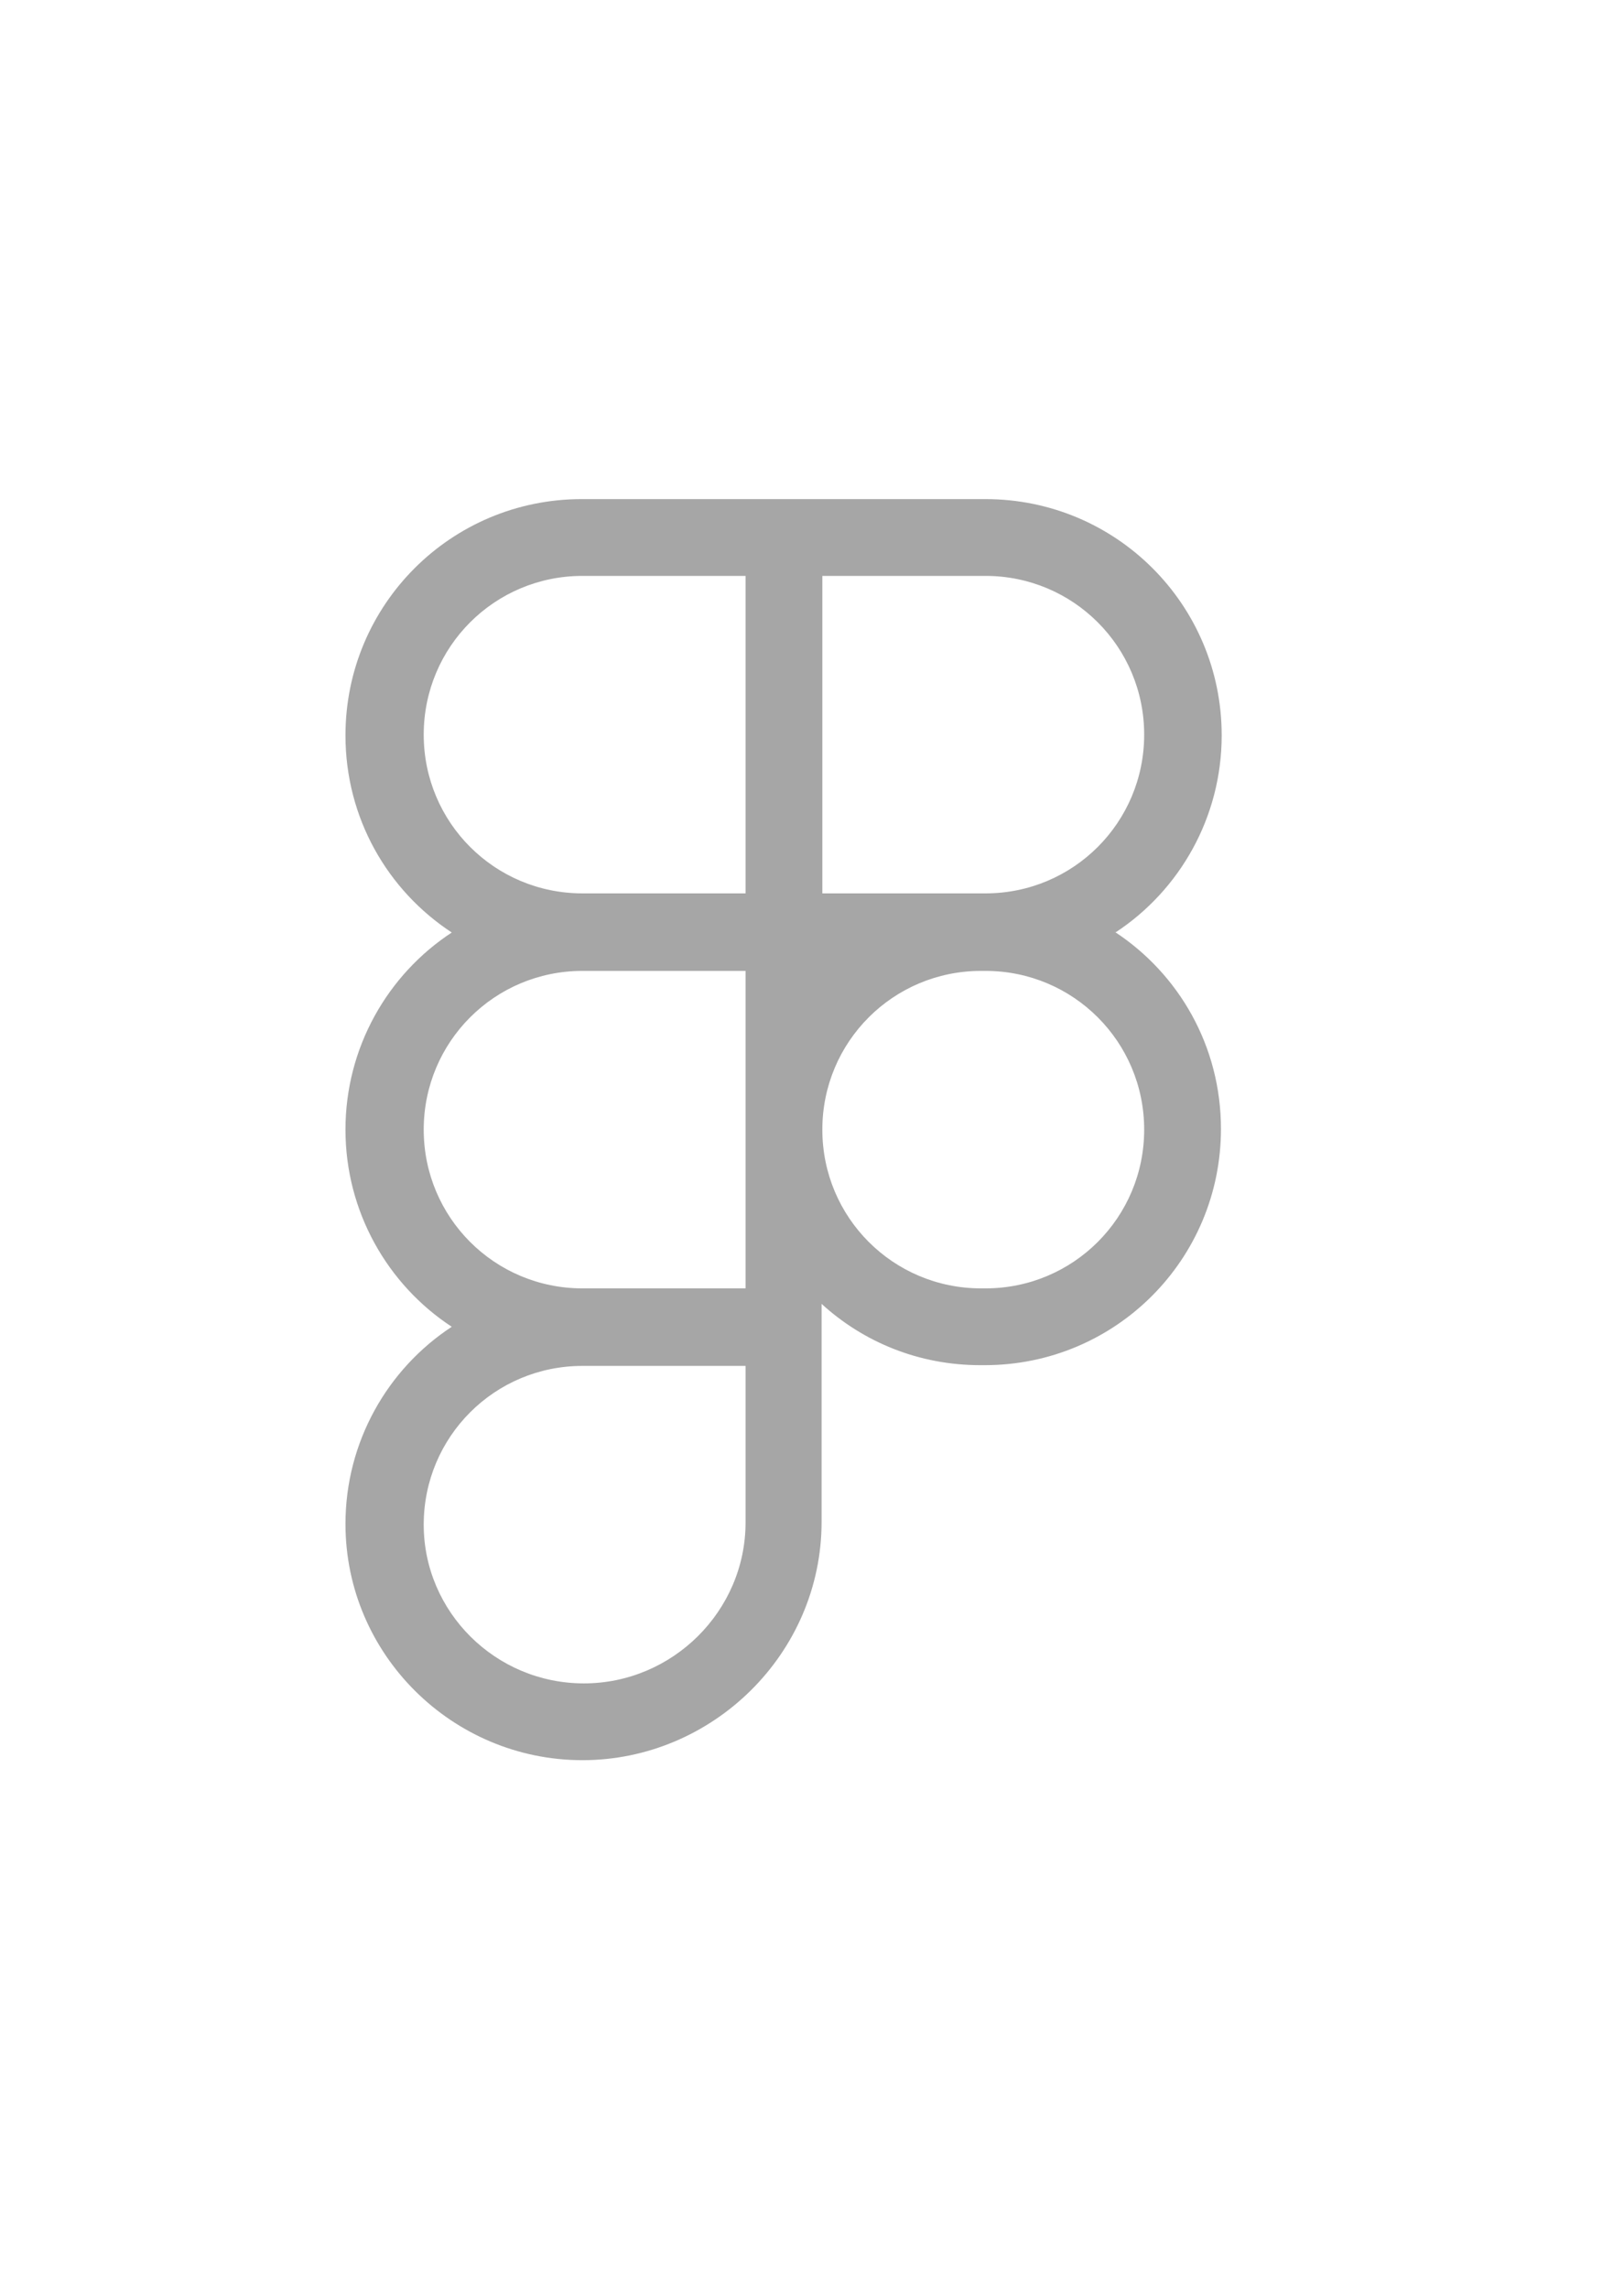 <?xml version="1.0" encoding="UTF-8"?>
<svg id="Layer_1" xmlns="http://www.w3.org/2000/svg" version="1.1" viewBox="0 0 22 31">
  <!-- Generator: Adobe Illustrator 30.1.0, SVG Export Plug-In . SVG Version: 2.1.1 Build 109)  -->
  <defs>
    <style>
      .st0 {
        fill: #a6a6a6;
        fill-rule: evenodd;
      }
    </style>
  </defs>
  <path class="st0" d="M7.89,13.15c-1.19,0-2.15.96-2.15,2.15s.96,2.15,2.15,2.15h2.21v-4.3h-2.21ZM13.29,12.1h.06c1.19,0,2.15-.96,2.15-2.15s-.96-2.15-2.15-2.15h-2.21v4.3h2.15ZM15.11,12.63c.87-.57,1.44-1.56,1.44-2.67,0-1.77-1.43-3.2-3.2-3.2h-5.47c-1.77,0-3.2,1.43-3.2,3.2,0,1.12.57,2.1,1.44,2.67-.87.57-1.44,1.56-1.44,2.67s.57,2.1,1.44,2.67c-.87.57-1.44,1.56-1.44,2.67,0,1.77,1.45,3.2,3.21,3.2s3.24-1.44,3.24-3.23v-2.95c.57.52,1.32.83,2.15.83h.06c1.77,0,3.2-1.43,3.2-3.2,0-1.12-.57-2.1-1.44-2.67ZM13.35,13.15h-.06c-1.19,0-2.15.96-2.15,2.15s.96,2.15,2.15,2.15h.06c1.19,0,2.15-.96,2.15-2.15s-.96-2.15-2.15-2.15ZM5.74,20.65c0-1.19.96-2.15,2.15-2.15h2.21v2.12c0,1.2-.99,2.18-2.19,2.18s-2.17-.97-2.17-2.15ZM10.1,12.1h-2.21c-1.19,0-2.15-.96-2.15-2.15s.96-2.15,2.15-2.15h2.21v4.3Z"/>
</svg>